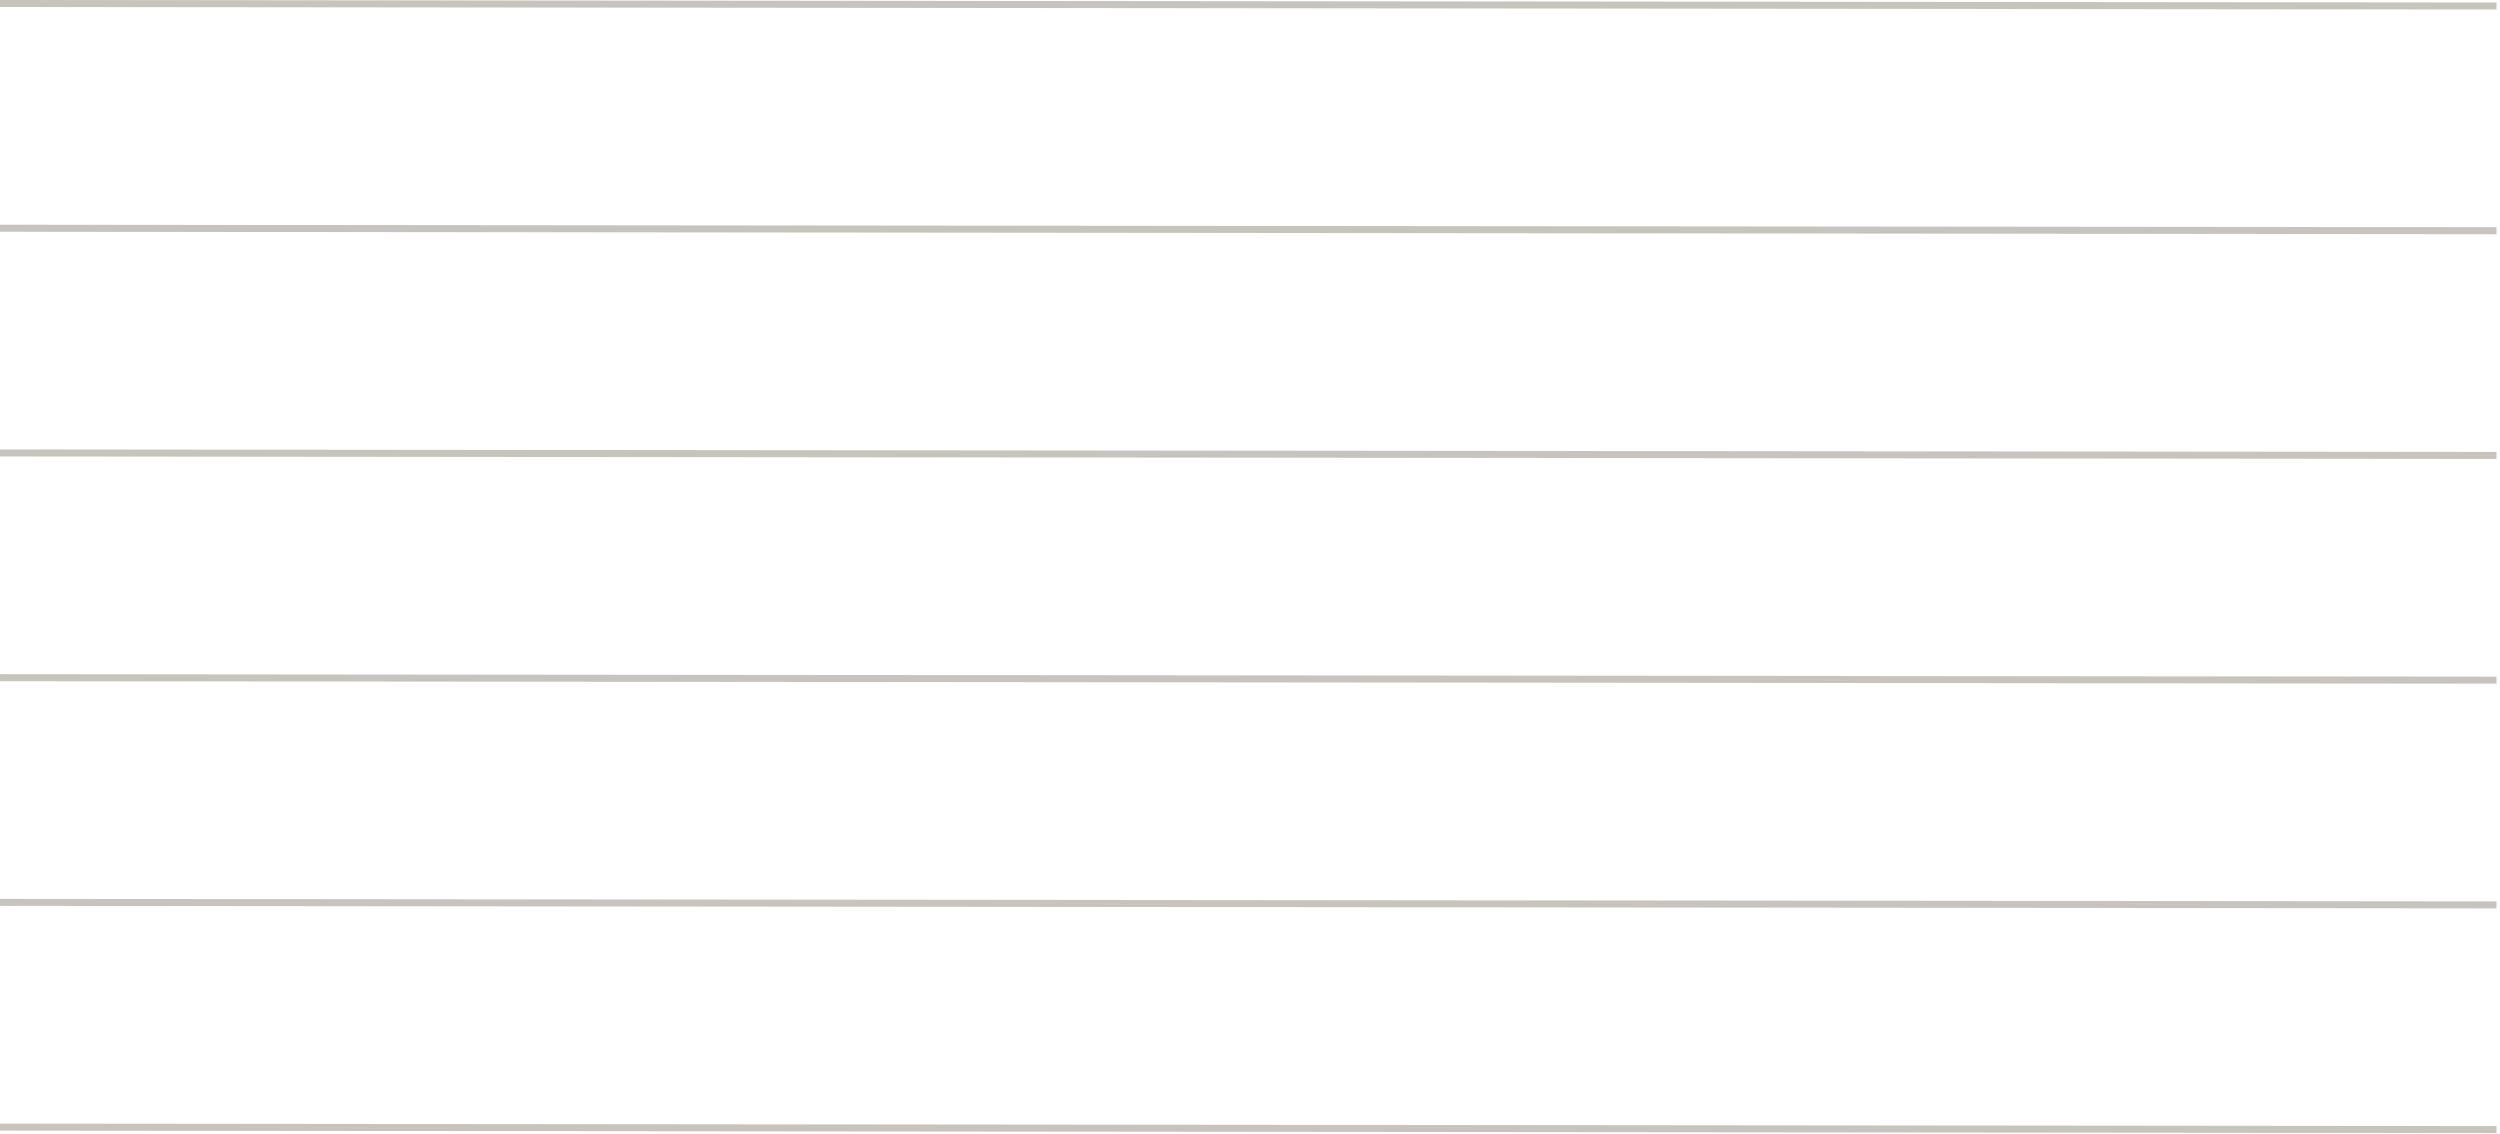 <?xml version="1.0" encoding="UTF-8"?> <svg xmlns="http://www.w3.org/2000/svg" width="712" height="323" viewBox="0 0 712 323" fill="none"> <line y1="-1" x2="711.001" y2="-1" transform="matrix(1 0.001 -0.001 1 0 66)" stroke="#C7C4BE" stroke-width="2"></line> <line y1="-1" x2="711.001" y2="-1" transform="matrix(1 0.001 -0.001 1 0 2)" stroke="#C7C4BE" stroke-width="2"></line> <line y1="-1" x2="711.001" y2="-1" transform="matrix(1 0.001 -0.001 1 0 258)" stroke="#C7C4BE" stroke-width="2"></line> <line y1="-1" x2="711.001" y2="-1" transform="matrix(1 0.001 -0.001 1 0 322)" stroke="#C7C4BE" stroke-width="2"></line> <line y1="-1" x2="711.001" y2="-1" transform="matrix(1 0.001 -0.001 1 0 194)" stroke="#C7C4BE" stroke-width="2"></line> <line y1="-1" x2="711.001" y2="-1" transform="matrix(1 0.001 -0.001 1 0 130)" stroke="#C7C4BE" stroke-width="2"></line> </svg> 